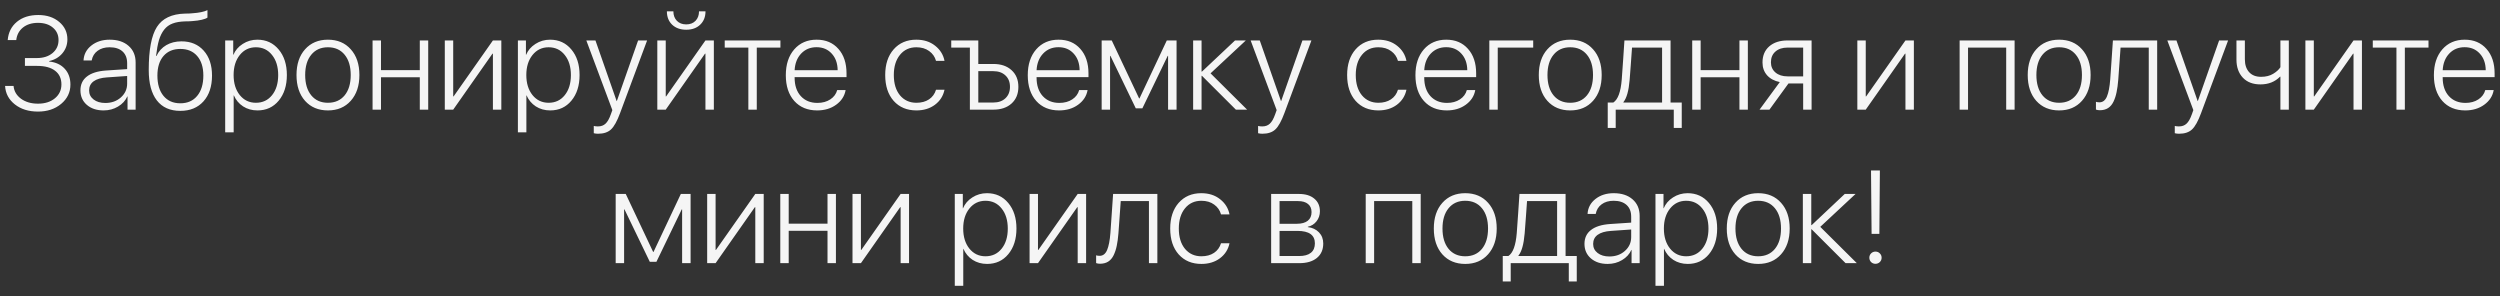 <?xml version="1.0" encoding="UTF-8"?> <svg xmlns="http://www.w3.org/2000/svg" width="228" height="27" viewBox="0 0 228 27" fill="none"><rect x="0" y="0" width="228" height="27" fill="#333333" stroke="none"/><path d="M2.273 6.01V5.295H3.357C3.951 5.295 4.43 5.143 4.793 4.838C5.156 4.533 5.338 4.139 5.338 3.654C5.338 3.189 5.168 2.812 4.828 2.523C4.488 2.23 4.033 2.084 3.463 2.084C2.904 2.084 2.447 2.227 2.092 2.512C1.74 2.797 1.537 3.178 1.482 3.654H0.703C0.762 2.959 1.041 2.404 1.541 1.99C2.041 1.576 2.691 1.369 3.492 1.369C4.27 1.369 4.906 1.58 5.402 2.002C5.898 2.42 6.146 2.949 6.146 3.59C6.146 4.074 5.994 4.498 5.689 4.861C5.389 5.221 4.986 5.457 4.482 5.57V5.611C5.088 5.674 5.562 5.895 5.906 6.273C6.25 6.648 6.422 7.129 6.422 7.715C6.422 8.414 6.141 9 5.578 9.473C5.02 9.941 4.314 10.176 3.463 10.176C2.611 10.176 1.908 9.957 1.354 9.52C0.799 9.082 0.502 8.521 0.463 7.838H1.236C1.279 8.311 1.506 8.699 1.916 9.004C2.33 9.305 2.846 9.455 3.463 9.455C4.1 9.455 4.615 9.291 5.01 8.963C5.404 8.635 5.602 8.213 5.602 7.697C5.602 7.162 5.41 6.748 5.027 6.455C4.645 6.158 4.1 6.01 3.393 6.01H2.273ZM9.604 9.391C10.17 9.391 10.643 9.223 11.021 8.887C11.404 8.547 11.596 8.127 11.596 7.627V6.93L9.75 7.059C9.219 7.094 8.814 7.213 8.537 7.416C8.264 7.615 8.127 7.893 8.127 8.248C8.127 8.588 8.264 8.863 8.537 9.074C8.811 9.285 9.166 9.391 9.604 9.391ZM9.451 10.07C8.822 10.07 8.312 9.902 7.922 9.566C7.531 9.227 7.336 8.785 7.336 8.242C7.336 7.703 7.533 7.281 7.928 6.977C8.322 6.668 8.898 6.486 9.656 6.432L11.596 6.303V5.764C11.596 5.303 11.455 4.945 11.174 4.691C10.896 4.438 10.504 4.311 9.996 4.311C9.555 4.311 9.189 4.418 8.9 4.633C8.611 4.844 8.432 5.137 8.361 5.512H7.617C7.648 4.957 7.887 4.504 8.332 4.152C8.781 3.797 9.338 3.619 10.002 3.619C10.725 3.619 11.299 3.807 11.725 4.182C12.154 4.557 12.369 5.062 12.369 5.699V10H11.631V8.793H11.613C11.441 9.176 11.158 9.484 10.764 9.719C10.373 9.953 9.936 10.07 9.451 10.07ZM16.447 10.111C15.51 10.111 14.795 9.793 14.303 9.156C13.81 8.52 13.565 7.596 13.565 6.385C13.565 4.545 13.812 3.236 14.309 2.459C14.805 1.678 15.66 1.271 16.875 1.24C17.148 1.24 17.369 1.23 17.537 1.211C18.166 1.168 18.627 1.072 18.92 0.924V1.604C18.822 1.678 18.648 1.744 18.398 1.803C18.152 1.861 17.879 1.9 17.578 1.92C17.402 1.939 17.178 1.949 16.904 1.949C16.439 1.961 16.053 2.025 15.744 2.143C15.435 2.256 15.178 2.443 14.971 2.705C14.768 2.967 14.609 3.287 14.496 3.666C14.387 4.045 14.299 4.525 14.232 5.107H14.268C14.471 4.678 14.77 4.348 15.164 4.117C15.562 3.887 16.025 3.771 16.553 3.771C17.4 3.771 18.076 4.055 18.58 4.621C19.084 5.184 19.336 5.939 19.336 6.889C19.336 7.881 19.076 8.666 18.557 9.244C18.037 9.822 17.334 10.111 16.447 10.111ZM14.912 8.746C15.283 9.195 15.795 9.42 16.447 9.42C17.1 9.42 17.611 9.195 17.982 8.746C18.357 8.297 18.545 7.678 18.545 6.889C18.545 6.131 18.357 5.537 17.982 5.107C17.611 4.678 17.1 4.463 16.447 4.463C15.795 4.463 15.283 4.678 14.912 5.107C14.541 5.537 14.355 6.131 14.355 6.889C14.355 7.678 14.541 8.297 14.912 8.746ZM23.473 3.619C24.27 3.619 24.916 3.916 25.412 4.51C25.912 5.104 26.162 5.881 26.162 6.842C26.162 7.803 25.914 8.582 25.418 9.18C24.926 9.773 24.281 10.07 23.484 10.07C22.988 10.07 22.549 9.947 22.166 9.701C21.787 9.451 21.508 9.117 21.328 8.699H21.311V12.068H20.537V3.689H21.27V4.996H21.287C21.455 4.59 21.738 4.26 22.137 4.006C22.535 3.748 22.98 3.619 23.473 3.619ZM23.338 9.373C23.947 9.373 24.438 9.143 24.809 8.682C25.184 8.217 25.371 7.605 25.371 6.848C25.371 6.09 25.184 5.479 24.809 5.014C24.438 4.545 23.947 4.311 23.338 4.311C22.736 4.311 22.246 4.547 21.867 5.02C21.492 5.488 21.305 6.096 21.305 6.842C21.305 7.592 21.492 8.201 21.867 8.67C22.246 9.139 22.736 9.373 23.338 9.373ZM29.906 10.07C29.039 10.07 28.344 9.779 27.82 9.197C27.301 8.611 27.041 7.826 27.041 6.842C27.041 5.861 27.301 5.08 27.82 4.498C28.344 3.912 29.039 3.619 29.906 3.619C30.777 3.619 31.473 3.912 31.992 4.498C32.516 5.08 32.777 5.861 32.777 6.842C32.777 7.822 32.516 8.605 31.992 9.191C31.473 9.777 30.777 10.07 29.906 10.07ZM29.906 9.373C30.551 9.373 31.059 9.148 31.43 8.699C31.801 8.246 31.986 7.627 31.986 6.842C31.986 6.057 31.801 5.439 31.43 4.99C31.059 4.537 30.551 4.311 29.906 4.311C29.266 4.311 28.76 4.537 28.389 4.99C28.018 5.439 27.832 6.057 27.832 6.842C27.832 7.627 28.018 8.246 28.389 8.699C28.76 9.148 29.266 9.373 29.906 9.373ZM38.285 10V7.047H34.746V10H33.978V3.689H34.746V6.396H38.285V3.689H39.053V10H38.285ZM41.332 10H40.565V3.689H41.332V8.793H41.367L44.953 3.689H45.721V10H44.953V4.896H44.912L41.332 10ZM50.168 3.619C50.965 3.619 51.611 3.916 52.107 4.51C52.607 5.104 52.857 5.881 52.857 6.842C52.857 7.803 52.609 8.582 52.113 9.18C51.621 9.773 50.977 10.07 50.18 10.07C49.684 10.07 49.244 9.947 48.861 9.701C48.482 9.451 48.203 9.117 48.023 8.699H48.006V12.068H47.232V3.689H47.965V4.996H47.982C48.15 4.59 48.434 4.26 48.832 4.006C49.23 3.748 49.676 3.619 50.168 3.619ZM50.033 9.373C50.643 9.373 51.133 9.143 51.504 8.682C51.879 8.217 52.066 7.605 52.066 6.848C52.066 6.09 51.879 5.479 51.504 5.014C51.133 4.545 50.643 4.311 50.033 4.311C49.432 4.311 48.941 4.547 48.562 5.02C48.188 5.488 48 6.096 48 6.842C48 7.592 48.188 8.201 48.562 8.67C48.941 9.139 49.432 9.373 50.033 9.373ZM54.539 12.197C54.406 12.197 54.277 12.182 54.152 12.15V11.488C54.27 11.516 54.397 11.529 54.533 11.529C54.818 11.529 55.049 11.445 55.225 11.277C55.404 11.113 55.565 10.832 55.705 10.434L55.846 10.041L53.473 3.689H54.305L56.238 9.215H56.256L58.195 3.689H59.016L56.555 10.305C56.281 11.047 56.004 11.547 55.723 11.805C55.445 12.066 55.051 12.197 54.539 12.197ZM60.82 1.035H61.412C61.412 1.387 61.518 1.674 61.728 1.896C61.943 2.115 62.228 2.225 62.584 2.225C62.94 2.225 63.223 2.115 63.434 1.896C63.645 1.674 63.75 1.387 63.75 1.035H64.342C64.342 1.539 64.18 1.945 63.855 2.254C63.535 2.559 63.111 2.711 62.584 2.711C62.053 2.711 61.625 2.559 61.301 2.254C60.98 1.945 60.82 1.539 60.82 1.035ZM60.715 10H59.947V3.689H60.715V8.793H60.75L64.336 3.689H65.103V10H64.336V4.896H64.295L60.715 10ZM71.174 3.689V4.34H69.018V10H68.25V4.34H66.094V3.689H71.174ZM74.467 4.305C73.9 4.305 73.434 4.498 73.066 4.885C72.703 5.268 72.504 5.773 72.469 6.402H76.394C76.387 5.773 76.205 5.268 75.85 4.885C75.498 4.498 75.037 4.305 74.467 4.305ZM76.353 8.213H77.121C77.027 8.756 76.74 9.201 76.26 9.549C75.783 9.896 75.205 10.07 74.525 10.07C73.65 10.07 72.955 9.783 72.439 9.209C71.924 8.631 71.666 7.848 71.666 6.859C71.666 5.879 71.922 5.094 72.434 4.504C72.949 3.914 73.631 3.619 74.478 3.619C75.307 3.619 75.967 3.898 76.459 4.457C76.955 5.012 77.203 5.758 77.203 6.695V7.035H72.469V7.076C72.469 7.787 72.656 8.35 73.031 8.764C73.41 9.178 73.914 9.385 74.543 9.385C75.008 9.385 75.402 9.277 75.727 9.062C76.051 8.848 76.26 8.564 76.353 8.213ZM86.139 5.553H85.365C85.264 5.182 85.055 4.883 84.738 4.656C84.426 4.426 84.037 4.311 83.572 4.311C82.951 4.311 82.453 4.541 82.078 5.002C81.703 5.463 81.516 6.076 81.516 6.842C81.516 7.619 81.703 8.236 82.078 8.693C82.457 9.146 82.957 9.373 83.578 9.373C84.031 9.373 84.414 9.27 84.727 9.062C85.039 8.852 85.252 8.559 85.365 8.184H86.139C86.022 8.75 85.731 9.207 85.266 9.555C84.805 9.898 84.242 10.07 83.578 10.07C82.715 10.07 82.023 9.781 81.504 9.203C80.988 8.621 80.731 7.834 80.731 6.842C80.731 5.865 80.988 5.084 81.504 4.498C82.023 3.912 82.711 3.619 83.566 3.619C84.25 3.619 84.822 3.803 85.283 4.17C85.748 4.537 86.033 4.998 86.139 5.553ZM90.592 10H88.453V4.34H86.754V3.689H89.221V5.834H90.592C91.291 5.834 91.846 6.023 92.256 6.402C92.67 6.777 92.877 7.283 92.877 7.92C92.877 8.557 92.67 9.062 92.256 9.438C91.846 9.812 91.291 10 90.592 10ZM90.592 6.49H89.221V9.35H90.592C91.053 9.35 91.42 9.221 91.693 8.963C91.971 8.701 92.109 8.354 92.109 7.92C92.109 7.482 91.971 7.135 91.693 6.877C91.42 6.619 91.053 6.49 90.592 6.49ZM96.533 4.305C95.967 4.305 95.5 4.498 95.133 4.885C94.769 5.268 94.57 5.773 94.535 6.402H98.461C98.453 5.773 98.272 5.268 97.916 4.885C97.564 4.498 97.103 4.305 96.533 4.305ZM98.42 8.213H99.188C99.094 8.756 98.807 9.201 98.326 9.549C97.85 9.896 97.272 10.07 96.592 10.07C95.717 10.07 95.022 9.783 94.506 9.209C93.99 8.631 93.732 7.848 93.732 6.859C93.732 5.879 93.988 5.094 94.5 4.504C95.016 3.914 95.697 3.619 96.545 3.619C97.373 3.619 98.033 3.898 98.525 4.457C99.022 5.012 99.269 5.758 99.269 6.695V7.035H94.535V7.076C94.535 7.787 94.723 8.35 95.098 8.764C95.477 9.178 95.981 9.385 96.609 9.385C97.074 9.385 97.469 9.277 97.793 9.062C98.117 8.848 98.326 8.564 98.42 8.213ZM101.238 10H100.471V3.689H101.391L103.887 8.975H103.922L106.412 3.689H107.303V10H106.529V5.096H106.494L104.186 9.877H103.582L101.273 5.096H101.238V10ZM110.402 6.689L113.736 10H112.711L109.617 6.912H109.582V10H108.814V3.689H109.582V6.531H109.617L112.635 3.689H113.619L110.402 6.689ZM115.125 12.197C114.992 12.197 114.863 12.182 114.738 12.15V11.488C114.855 11.516 114.982 11.529 115.119 11.529C115.404 11.529 115.635 11.445 115.811 11.277C115.99 11.113 116.15 10.832 116.291 10.434L116.432 10.041L114.059 3.689H114.891L116.824 9.215H116.842L118.781 3.689H119.602L117.141 10.305C116.867 11.047 116.59 11.547 116.309 11.805C116.031 12.066 115.637 12.197 115.125 12.197ZM128.268 5.553H127.494C127.393 5.182 127.184 4.883 126.867 4.656C126.555 4.426 126.166 4.311 125.701 4.311C125.08 4.311 124.582 4.541 124.207 5.002C123.832 5.463 123.645 6.076 123.645 6.842C123.645 7.619 123.832 8.236 124.207 8.693C124.586 9.146 125.086 9.373 125.707 9.373C126.16 9.373 126.543 9.27 126.855 9.062C127.168 8.852 127.381 8.559 127.494 8.184H128.268C128.15 8.75 127.859 9.207 127.395 9.555C126.934 9.898 126.371 10.07 125.707 10.07C124.844 10.07 124.152 9.781 123.633 9.203C123.117 8.621 122.859 7.834 122.859 6.842C122.859 5.865 123.117 5.084 123.633 4.498C124.152 3.912 124.84 3.619 125.695 3.619C126.379 3.619 126.951 3.803 127.412 4.17C127.877 4.537 128.162 4.998 128.268 5.553ZM131.889 4.305C131.322 4.305 130.855 4.498 130.488 4.885C130.125 5.268 129.926 5.773 129.891 6.402H133.816C133.809 5.773 133.627 5.268 133.271 4.885C132.92 4.498 132.459 4.305 131.889 4.305ZM133.775 8.213H134.543C134.449 8.756 134.162 9.201 133.682 9.549C133.205 9.896 132.627 10.07 131.947 10.07C131.072 10.07 130.377 9.783 129.861 9.209C129.346 8.631 129.088 7.848 129.088 6.859C129.088 5.879 129.344 5.094 129.855 4.504C130.371 3.914 131.053 3.619 131.9 3.619C132.729 3.619 133.389 3.898 133.881 4.457C134.377 5.012 134.625 5.758 134.625 6.695V7.035H129.891V7.076C129.891 7.787 130.078 8.35 130.453 8.764C130.832 9.178 131.336 9.385 131.965 9.385C132.43 9.385 132.824 9.277 133.148 9.062C133.473 8.848 133.682 8.564 133.775 8.213ZM139.828 4.34H136.594V10H135.826V3.689H139.828V4.34ZM143.203 10.07C142.336 10.07 141.641 9.779 141.117 9.197C140.598 8.611 140.338 7.826 140.338 6.842C140.338 5.861 140.598 5.08 141.117 4.498C141.641 3.912 142.336 3.619 143.203 3.619C144.074 3.619 144.77 3.912 145.289 4.498C145.812 5.08 146.074 5.861 146.074 6.842C146.074 7.822 145.812 8.605 145.289 9.191C144.77 9.777 144.074 10.07 143.203 10.07ZM143.203 9.373C143.848 9.373 144.355 9.148 144.727 8.699C145.098 8.246 145.283 7.627 145.283 6.842C145.283 6.057 145.098 5.439 144.727 4.99C144.355 4.537 143.848 4.311 143.203 4.311C142.562 4.311 142.057 4.537 141.686 4.99C141.314 5.439 141.129 6.057 141.129 6.842C141.129 7.627 141.314 8.246 141.686 8.699C142.057 9.148 142.562 9.373 143.203 9.373ZM151.582 9.35V4.34H148.84C148.832 4.516 148.797 5.01 148.734 5.822C148.676 6.631 148.639 7.119 148.623 7.287C148.541 8.275 148.352 8.951 148.055 9.314V9.35H151.582ZM147.352 11.67H146.625V9.35H147.135C147.557 9.076 147.812 8.379 147.902 7.258C147.918 7.059 147.961 6.455 148.031 5.447C148.102 4.439 148.141 3.854 148.148 3.689H152.355V9.35H153.375V11.67H152.648V10H147.352V11.67ZM158.637 10V7.047H155.098V10H154.33V3.689H155.098V6.396H158.637V3.689H159.404V10H158.637ZM163.025 6.965H164.449V4.34H163.025C162.561 4.34 162.191 4.461 161.918 4.703C161.645 4.941 161.508 5.268 161.508 5.682C161.508 6.064 161.646 6.375 161.924 6.613C162.201 6.848 162.568 6.965 163.025 6.965ZM164.449 10V7.615H163.107L161.373 10H160.471L162.316 7.486C161.824 7.385 161.438 7.178 161.156 6.865C160.879 6.549 160.74 6.16 160.74 5.699C160.74 5.078 160.945 4.588 161.355 4.229C161.77 3.869 162.326 3.689 163.025 3.689H165.217V10H164.449ZM170.156 10H169.389V3.689H170.156V8.793H170.191L173.777 3.689H174.545V10H173.777V4.896H173.736L170.156 10ZM182.965 10V4.34H179.484V10H178.717V3.689H183.732V10H182.965ZM187.793 10.07C186.926 10.07 186.23 9.779 185.707 9.197C185.188 8.611 184.928 7.826 184.928 6.842C184.928 5.861 185.188 5.08 185.707 4.498C186.23 3.912 186.926 3.619 187.793 3.619C188.664 3.619 189.359 3.912 189.879 4.498C190.402 5.08 190.664 5.861 190.664 6.842C190.664 7.822 190.402 8.605 189.879 9.191C189.359 9.777 188.664 10.07 187.793 10.07ZM187.793 9.373C188.438 9.373 188.945 9.148 189.316 8.699C189.688 8.246 189.873 7.627 189.873 6.842C189.873 6.057 189.688 5.439 189.316 4.99C188.945 4.537 188.438 4.311 187.793 4.311C187.152 4.311 186.646 4.537 186.275 4.99C185.904 5.439 185.719 6.057 185.719 6.842C185.719 7.627 185.904 8.246 186.275 8.699C186.646 9.148 187.152 9.373 187.793 9.373ZM193.184 7.287C193.148 7.725 193.098 8.1 193.031 8.412C192.969 8.725 192.875 9.012 192.75 9.273C192.625 9.531 192.459 9.727 192.252 9.859C192.045 9.988 191.795 10.053 191.502 10.053C191.373 10.053 191.256 10.033 191.15 9.994V9.285C191.244 9.316 191.35 9.332 191.467 9.332C191.775 9.332 192.004 9.154 192.152 8.799C192.301 8.443 192.4 7.93 192.451 7.258C192.467 7.09 192.508 6.502 192.574 5.494C192.645 4.482 192.686 3.881 192.697 3.689H196.734V10H195.967V4.34H193.395C193.383 4.527 193.348 5.025 193.289 5.834C193.234 6.639 193.199 7.123 193.184 7.287ZM198.727 12.197C198.594 12.197 198.465 12.182 198.34 12.15V11.488C198.457 11.516 198.584 11.529 198.721 11.529C199.006 11.529 199.236 11.445 199.412 11.277C199.592 11.113 199.752 10.832 199.893 10.434L200.033 10.041L197.66 3.689H198.492L200.426 9.215H200.443L202.383 3.689H203.203L200.742 10.305C200.469 11.047 200.191 11.547 199.91 11.805C199.633 12.066 199.238 12.197 198.727 12.197ZM208.74 10H207.973V6.994H207.938C207.477 7.463 206.883 7.697 206.156 7.697C205.469 7.697 204.932 7.492 204.545 7.082C204.158 6.668 203.965 6.119 203.965 5.436V3.689H204.732V5.406C204.732 5.902 204.861 6.293 205.119 6.578C205.377 6.863 205.74 7.006 206.209 7.006C206.639 7.006 207.004 6.916 207.305 6.736C207.605 6.557 207.828 6.355 207.973 6.133V3.689H208.74V10ZM211.02 10H210.252V3.689H211.02V8.793H211.055L214.641 3.689H215.408V10H214.641V4.896H214.6L211.02 10ZM221.479 3.689V4.34H219.322V10H218.555V4.34H216.398V3.689H221.479ZM224.771 4.305C224.205 4.305 223.738 4.498 223.371 4.885C223.008 5.268 222.809 5.773 222.773 6.402H226.699C226.691 5.773 226.51 5.268 226.154 4.885C225.803 4.498 225.342 4.305 224.771 4.305ZM226.658 8.213H227.426C227.332 8.756 227.045 9.201 226.564 9.549C226.088 9.896 225.51 10.07 224.83 10.07C223.955 10.07 223.26 9.783 222.744 9.209C222.229 8.631 221.971 7.848 221.971 6.859C221.971 5.879 222.227 5.094 222.738 4.504C223.254 3.914 223.936 3.619 224.783 3.619C225.611 3.619 226.271 3.898 226.764 4.457C227.26 5.012 227.508 5.758 227.508 6.695V7.035H222.773V7.076C222.773 7.787 222.961 8.35 223.336 8.764C223.715 9.178 224.219 9.385 224.848 9.385C225.312 9.385 225.707 9.277 226.031 9.062C226.355 8.848 226.564 8.564 226.658 8.213ZM56.918 24H56.15V17.689H57.07L59.566 22.975H59.602L62.092 17.689H62.982V24H62.209V19.096H62.174L59.865 23.877H59.262L56.953 19.096H56.918V24ZM65.262 24H64.494V17.689H65.262V22.793H65.297L68.883 17.689H69.65V24H68.883V18.896H68.842L65.262 24ZM75.469 24V21.047H71.93V24H71.162V17.689H71.93V20.396H75.469V17.689H76.236V24H75.469ZM78.516 24H77.748V17.689H78.516V22.793H78.551L82.137 17.689H82.904V24H82.137V18.896H82.096L78.516 24ZM90.012 17.619C90.809 17.619 91.455 17.916 91.951 18.51C92.451 19.104 92.701 19.881 92.701 20.842C92.701 21.803 92.453 22.582 91.957 23.18C91.465 23.773 90.82 24.07 90.023 24.07C89.527 24.07 89.088 23.947 88.705 23.701C88.326 23.451 88.047 23.117 87.867 22.699H87.85V26.068H87.076V17.689H87.809V18.996H87.826C87.994 18.59 88.277 18.26 88.676 18.006C89.074 17.748 89.519 17.619 90.012 17.619ZM89.877 23.373C90.486 23.373 90.977 23.143 91.348 22.682C91.723 22.217 91.91 21.605 91.91 20.848C91.91 20.09 91.723 19.479 91.348 19.014C90.977 18.545 90.486 18.311 89.877 18.311C89.275 18.311 88.785 18.547 88.406 19.02C88.031 19.488 87.844 20.096 87.844 20.842C87.844 21.592 88.031 22.201 88.406 22.67C88.785 23.139 89.275 23.373 89.877 23.373ZM94.664 24H93.897V17.689H94.664V22.793H94.699L98.285 17.689H99.053V24H98.285V18.896H98.244L94.664 24ZM102 21.287C101.965 21.725 101.914 22.1 101.848 22.412C101.785 22.725 101.691 23.012 101.566 23.273C101.441 23.531 101.275 23.727 101.068 23.859C100.861 23.988 100.611 24.053 100.318 24.053C100.189 24.053 100.072 24.033 99.967 23.994V23.285C100.061 23.316 100.166 23.332 100.283 23.332C100.592 23.332 100.82 23.154 100.969 22.799C101.117 22.443 101.217 21.93 101.268 21.258C101.283 21.09 101.324 20.502 101.391 19.494C101.461 18.482 101.502 17.881 101.514 17.689H105.551V24H104.783V18.34H102.211C102.199 18.527 102.164 19.025 102.105 19.834C102.051 20.639 102.016 21.123 102 21.287ZM112.131 19.553H111.357C111.256 19.182 111.047 18.883 110.73 18.656C110.418 18.426 110.029 18.311 109.564 18.311C108.943 18.311 108.445 18.541 108.07 19.002C107.695 19.463 107.508 20.076 107.508 20.842C107.508 21.619 107.695 22.236 108.07 22.693C108.449 23.146 108.949 23.373 109.57 23.373C110.023 23.373 110.406 23.27 110.719 23.062C111.031 22.852 111.244 22.559 111.357 22.184H112.131C112.014 22.75 111.723 23.207 111.258 23.555C110.797 23.898 110.234 24.07 109.57 24.07C108.707 24.07 108.016 23.781 107.496 23.203C106.98 22.621 106.723 21.834 106.723 20.842C106.723 19.865 106.98 19.084 107.496 18.498C108.016 17.912 108.703 17.619 109.559 17.619C110.242 17.619 110.814 17.803 111.275 18.17C111.74 18.537 112.025 18.998 112.131 19.553ZM118.389 18.34H116.695V20.408H118.271C118.705 20.408 119.037 20.316 119.268 20.133C119.498 19.949 119.613 19.686 119.613 19.342C119.613 19.021 119.506 18.775 119.291 18.604C119.08 18.428 118.779 18.34 118.389 18.34ZM118.33 21.059H116.695V23.35H118.482C118.951 23.35 119.307 23.252 119.549 23.057C119.795 22.861 119.918 22.574 119.918 22.195C119.918 21.438 119.389 21.059 118.33 21.059ZM115.928 24V17.689H118.477C119.062 17.689 119.525 17.832 119.865 18.117C120.205 18.398 120.375 18.783 120.375 19.271C120.375 19.619 120.271 19.924 120.064 20.186C119.857 20.447 119.594 20.611 119.273 20.678V20.713C119.688 20.76 120.025 20.918 120.287 21.188C120.549 21.457 120.68 21.797 120.68 22.207C120.68 22.77 120.486 23.209 120.1 23.525C119.713 23.842 119.18 24 118.5 24H115.928ZM128.801 24V18.34H125.32V24H124.553V17.689H129.568V24H128.801ZM133.629 24.07C132.762 24.07 132.066 23.779 131.543 23.197C131.023 22.611 130.764 21.826 130.764 20.842C130.764 19.861 131.023 19.08 131.543 18.498C132.066 17.912 132.762 17.619 133.629 17.619C134.5 17.619 135.195 17.912 135.715 18.498C136.238 19.08 136.5 19.861 136.5 20.842C136.5 21.822 136.238 22.605 135.715 23.191C135.195 23.777 134.5 24.07 133.629 24.07ZM133.629 23.373C134.273 23.373 134.781 23.148 135.152 22.699C135.523 22.246 135.709 21.627 135.709 20.842C135.709 20.057 135.523 19.439 135.152 18.99C134.781 18.537 134.273 18.311 133.629 18.311C132.988 18.311 132.482 18.537 132.111 18.99C131.74 19.439 131.555 20.057 131.555 20.842C131.555 21.627 131.74 22.246 132.111 22.699C132.482 23.148 132.988 23.373 133.629 23.373ZM142.008 23.35V18.34H139.266C139.258 18.516 139.223 19.01 139.16 19.822C139.102 20.631 139.064 21.119 139.049 21.287C138.967 22.275 138.777 22.951 138.48 23.314V23.35H142.008ZM137.777 25.67H137.051V23.35H137.561C137.982 23.076 138.238 22.379 138.328 21.258C138.344 21.059 138.387 20.455 138.457 19.447C138.527 18.439 138.566 17.854 138.574 17.689H142.781V23.35H143.801V25.67H143.074V24H137.777V25.67ZM146.771 23.391C147.338 23.391 147.811 23.223 148.189 22.887C148.572 22.547 148.764 22.127 148.764 21.627V20.93L146.918 21.059C146.387 21.094 145.982 21.213 145.705 21.416C145.432 21.615 145.295 21.893 145.295 22.248C145.295 22.588 145.432 22.863 145.705 23.074C145.979 23.285 146.334 23.391 146.771 23.391ZM146.619 24.07C145.99 24.07 145.48 23.902 145.09 23.566C144.699 23.227 144.504 22.785 144.504 22.242C144.504 21.703 144.701 21.281 145.096 20.977C145.49 20.668 146.066 20.486 146.824 20.432L148.764 20.303V19.764C148.764 19.303 148.623 18.945 148.342 18.691C148.064 18.438 147.672 18.311 147.164 18.311C146.723 18.311 146.357 18.418 146.068 18.633C145.779 18.844 145.6 19.137 145.529 19.512H144.785C144.816 18.957 145.055 18.504 145.5 18.152C145.949 17.797 146.506 17.619 147.17 17.619C147.893 17.619 148.467 17.807 148.893 18.182C149.322 18.557 149.537 19.062 149.537 19.699V24H148.799V22.793H148.781C148.609 23.176 148.326 23.484 147.932 23.719C147.541 23.953 147.104 24.07 146.619 24.07ZM153.914 17.619C154.711 17.619 155.357 17.916 155.854 18.51C156.354 19.104 156.604 19.881 156.604 20.842C156.604 21.803 156.355 22.582 155.859 23.18C155.367 23.773 154.723 24.07 153.926 24.07C153.43 24.07 152.99 23.947 152.607 23.701C152.229 23.451 151.949 23.117 151.77 22.699H151.752V26.068H150.979V17.689H151.711V18.996H151.729C151.896 18.59 152.18 18.26 152.578 18.006C152.977 17.748 153.422 17.619 153.914 17.619ZM153.779 23.373C154.389 23.373 154.879 23.143 155.25 22.682C155.625 22.217 155.812 21.605 155.812 20.848C155.812 20.09 155.625 19.479 155.25 19.014C154.879 18.545 154.389 18.311 153.779 18.311C153.178 18.311 152.688 18.547 152.309 19.02C151.934 19.488 151.746 20.096 151.746 20.842C151.746 21.592 151.934 22.201 152.309 22.67C152.688 23.139 153.178 23.373 153.779 23.373ZM160.348 24.07C159.48 24.07 158.785 23.779 158.262 23.197C157.742 22.611 157.482 21.826 157.482 20.842C157.482 19.861 157.742 19.08 158.262 18.498C158.785 17.912 159.48 17.619 160.348 17.619C161.219 17.619 161.914 17.912 162.434 18.498C162.957 19.08 163.219 19.861 163.219 20.842C163.219 21.822 162.957 22.605 162.434 23.191C161.914 23.777 161.219 24.07 160.348 24.07ZM160.348 23.373C160.992 23.373 161.5 23.148 161.871 22.699C162.242 22.246 162.428 21.627 162.428 20.842C162.428 20.057 162.242 19.439 161.871 18.99C161.5 18.537 160.992 18.311 160.348 18.311C159.707 18.311 159.201 18.537 158.83 18.99C158.459 19.439 158.273 20.057 158.273 20.842C158.273 21.627 158.459 22.246 158.83 22.699C159.201 23.148 159.707 23.373 160.348 23.373ZM166.008 20.689L169.342 24H168.316L165.223 20.912H165.188V24H164.42V17.689H165.188V20.531H165.223L168.24 17.689H169.225L166.008 20.689ZM170.637 15.545H171.445L171.398 21.328H170.689L170.637 15.545ZM171.439 23.9C171.33 24.006 171.197 24.059 171.041 24.059C170.885 24.059 170.752 24.006 170.643 23.9C170.537 23.791 170.484 23.658 170.484 23.502C170.484 23.346 170.537 23.215 170.643 23.109C170.752 23 170.885 22.945 171.041 22.945C171.201 22.945 171.334 23 171.439 23.109C171.549 23.215 171.604 23.346 171.604 23.502C171.604 23.658 171.549 23.791 171.439 23.9Z" fill="#F5F5F5"></path></svg> 